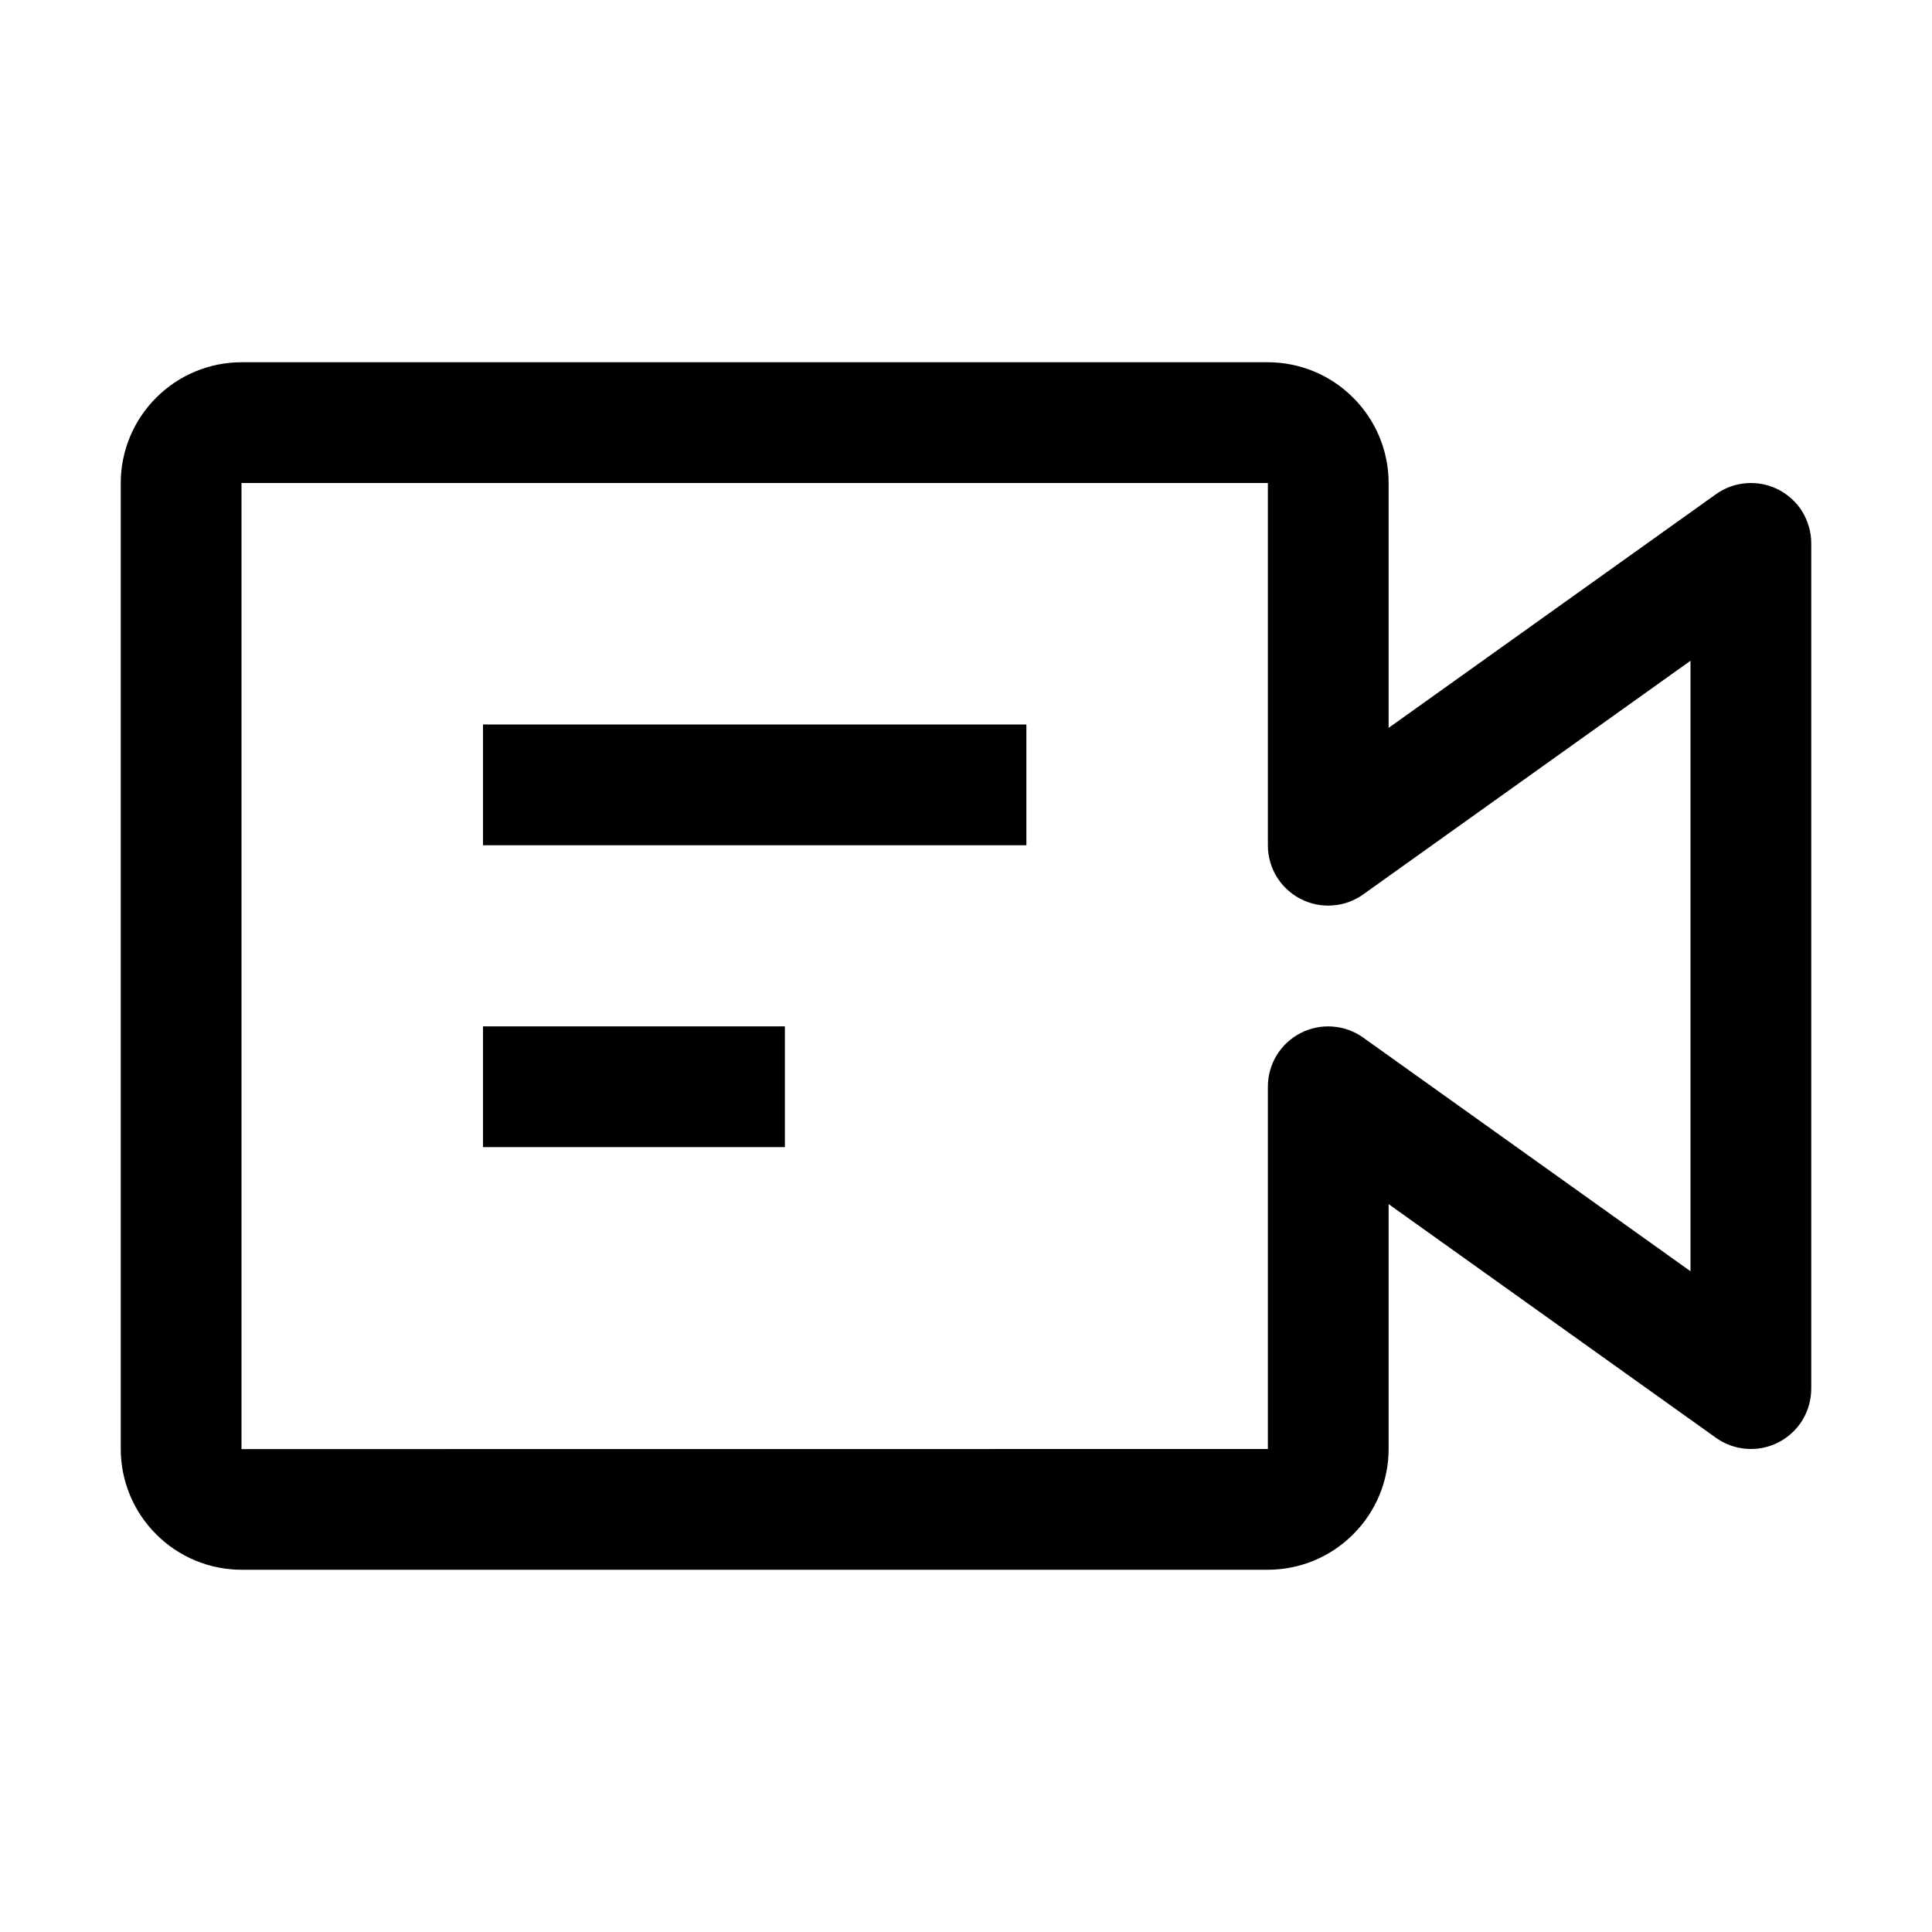 <svg width="20" height="20" viewBox="0 0 20 20" fill="none" xmlns="http://www.w3.org/2000/svg">
<g clip-path="url(#clip0_2051_298)">
<path d="M10.625 7.5H5V8.75H10.625V7.5Z" fill="black"/>
<path d="M8.125 10.625H5V11.875H8.125V10.625Z" fill="black"/>
<path d="M13.125 16.25H2.5C2.169 16.25 1.851 16.118 1.617 15.883C1.382 15.649 1.25 15.331 1.25 15V5C1.25 4.669 1.382 4.351 1.617 4.117C1.851 3.882 2.169 3.75 2.5 3.75H13.125C13.456 3.75 13.774 3.882 14.008 4.117C14.243 4.351 14.375 4.669 14.375 5V7.535L17.762 5.117C17.855 5.05 17.965 5.01 18.08 5.002C18.194 4.993 18.309 5.017 18.411 5.069C18.513 5.122 18.599 5.201 18.659 5.299C18.718 5.398 18.75 5.51 18.75 5.625V14.375C18.75 14.49 18.718 14.602 18.659 14.701C18.599 14.799 18.513 14.878 18.411 14.931C18.309 14.983 18.194 15.007 18.08 14.998C17.965 14.99 17.855 14.95 17.762 14.883L14.375 12.465V15C14.375 15.331 14.243 15.649 14.008 15.883C13.774 16.118 13.456 16.25 13.125 16.25ZM2.5 5V15.001L13.125 15V11.25C13.125 11.135 13.156 11.023 13.216 10.924C13.276 10.826 13.362 10.747 13.464 10.694C13.566 10.642 13.681 10.618 13.795 10.627C13.91 10.635 14.02 10.675 14.113 10.742L17.5 13.16V6.84L14.113 9.258C14.02 9.325 13.91 9.365 13.795 9.373C13.681 9.382 13.566 9.358 13.464 9.306C13.362 9.253 13.276 9.174 13.216 9.076C13.156 8.977 13.125 8.865 13.125 8.75V5H2.5Z" fill="black"/>
</g>
<defs>
<clipPath id="clip0_2051_298">
<rect width="20" height="20" fill="white"/>
</clipPath>
</defs>
</svg>
